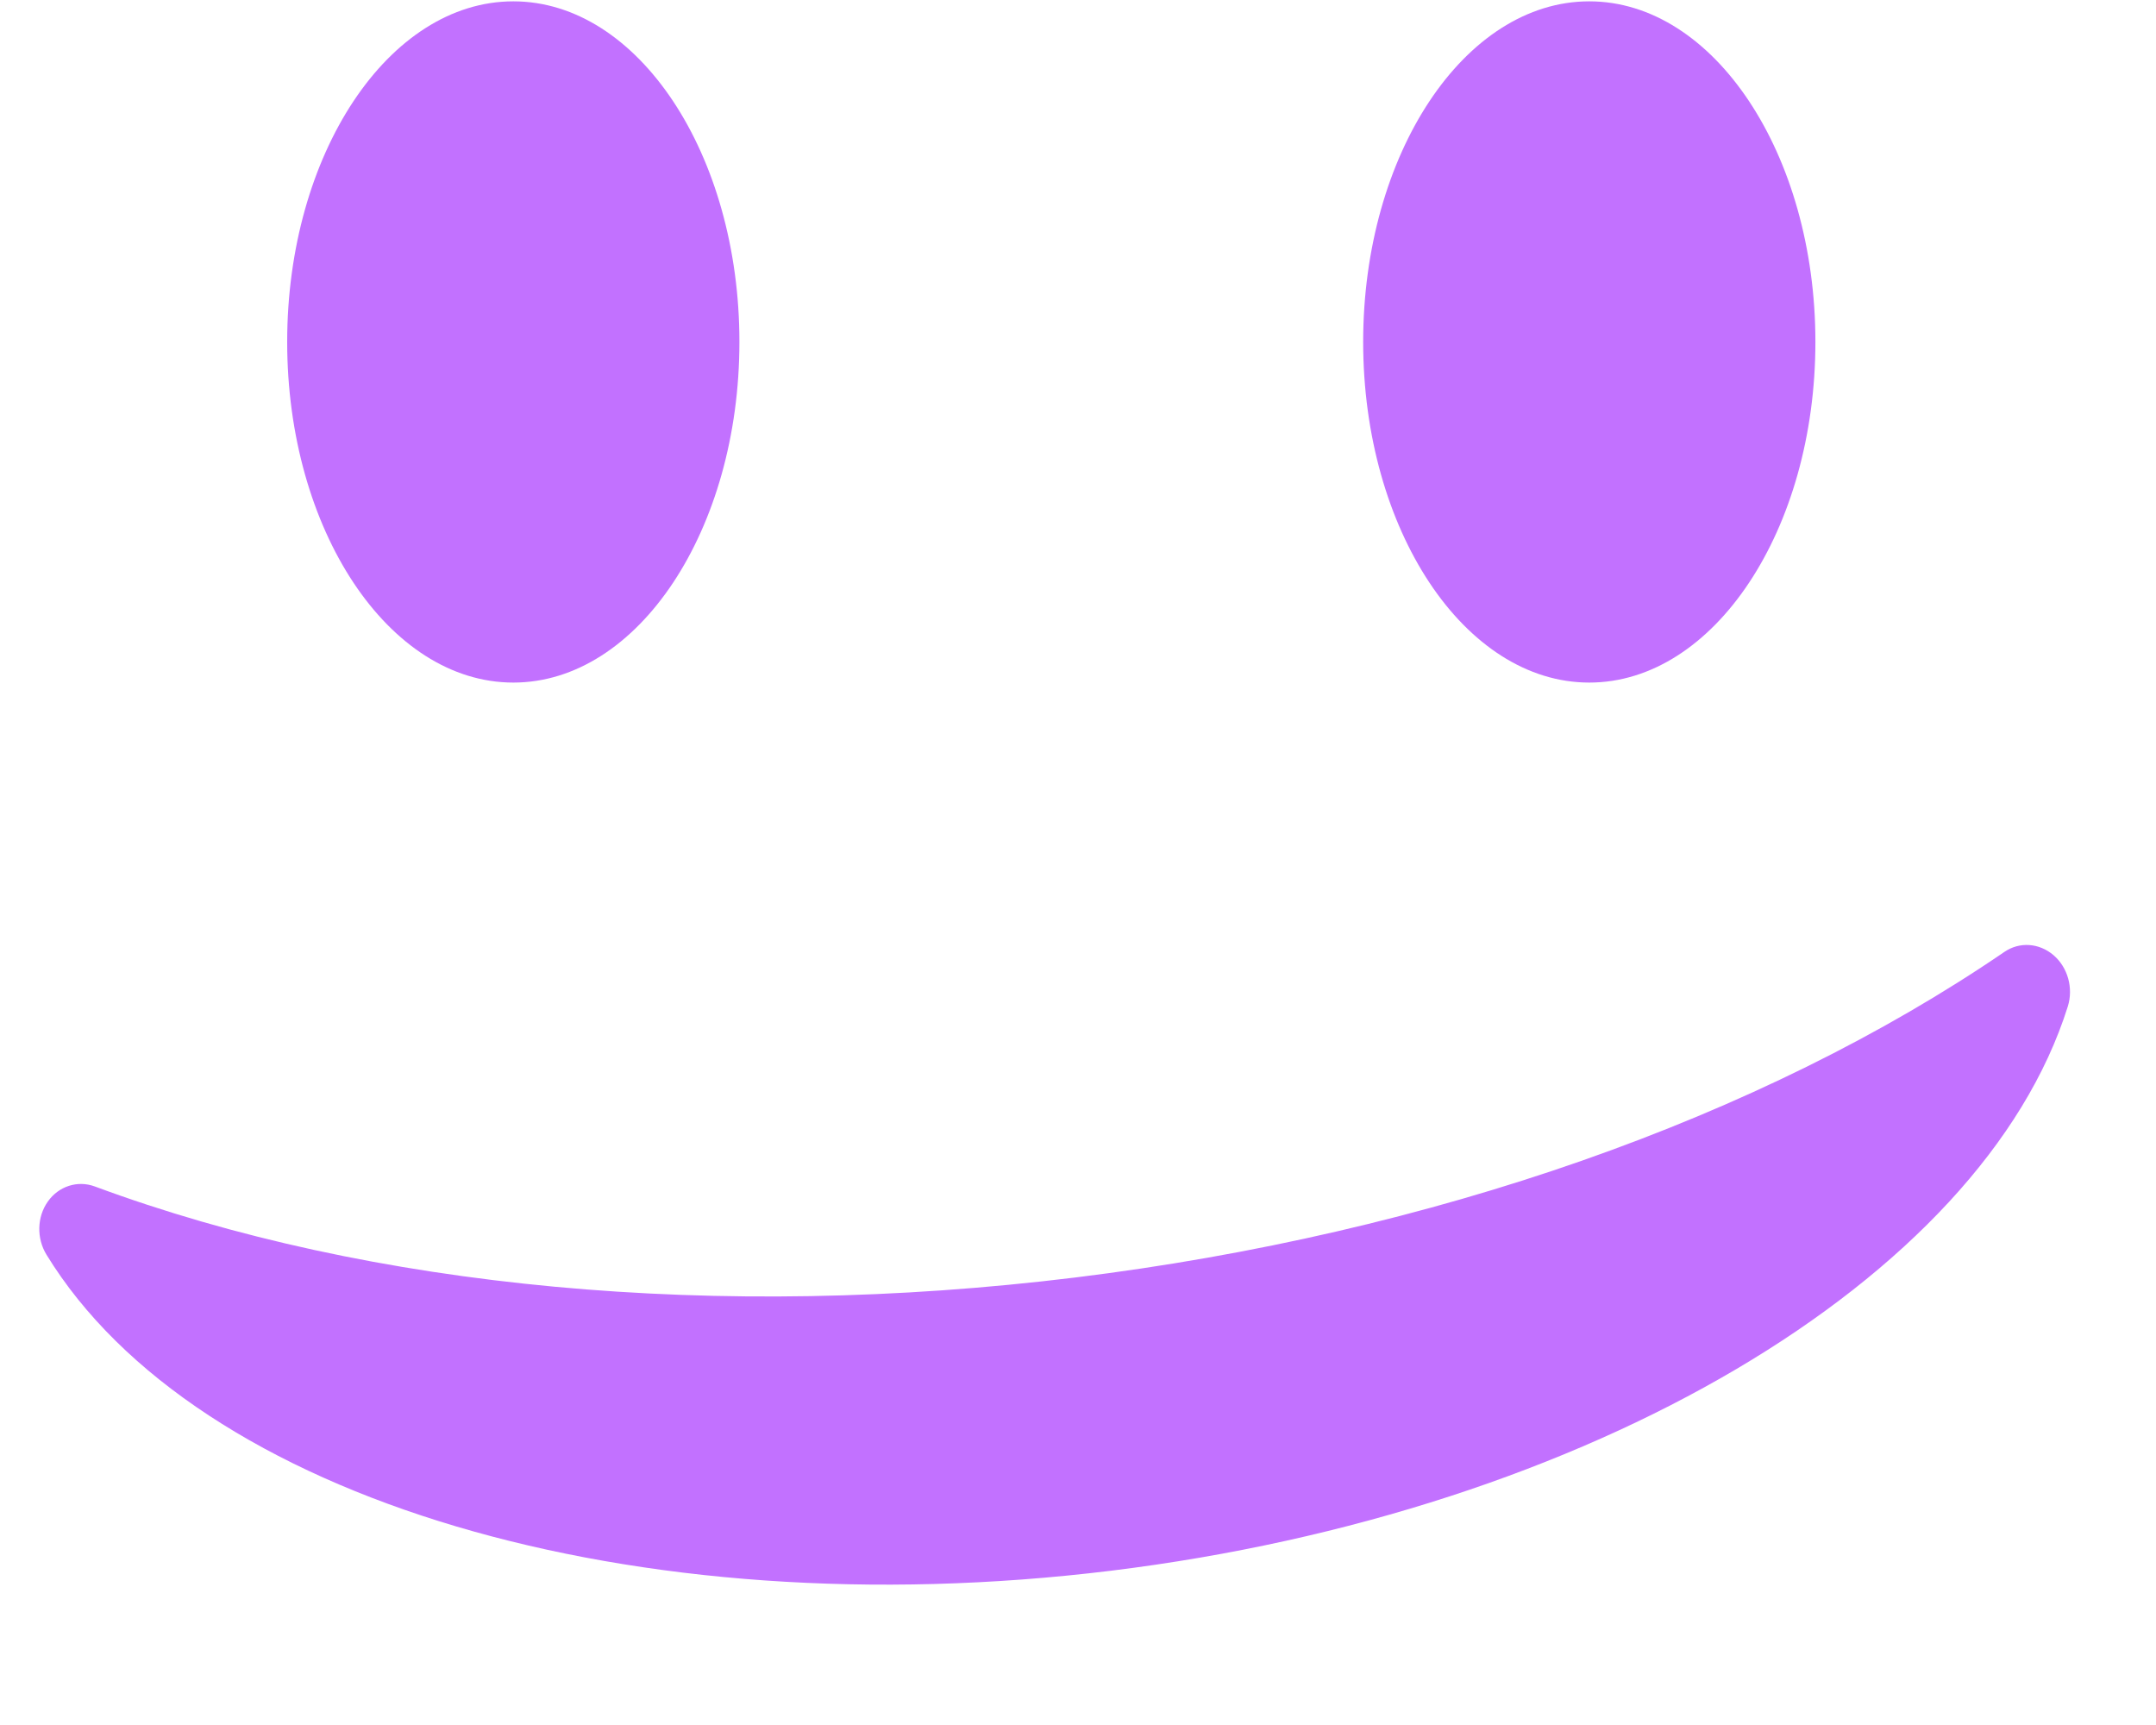 <svg width="45" height="36" viewBox="0 0 45 36" fill="none" xmlns="http://www.w3.org/2000/svg">
<path d="M10.714 14.245C13.316 14.245 15.433 11.056 15.433 7.136C15.433 3.217 13.316 0.028 10.714 0.028C8.111 0.028 5.994 3.217 5.994 7.136C5.994 11.056 8.111 14.245 10.714 14.245Z" fill="#C271FF"/>
<path d="M33.171 14.245C35.773 14.245 37.891 11.056 37.891 7.136C37.891 3.217 35.773 0.028 33.171 0.028C30.569 0.028 28.452 3.217 28.452 7.136C28.452 11.056 30.569 14.245 33.171 14.245Z" fill="#C271FF"/>
<path d="M42.861 19.934C42.562 19.678 42.15 19.649 41.834 19.867C36.757 23.336 29.87 25.748 22.44 26.661C15.011 27.573 7.744 26.898 1.979 24.761C1.619 24.628 1.225 24.755 0.999 25.075C0.771 25.396 0.76 25.842 0.971 26.186C4.098 31.291 13.236 34.002 23.192 32.78C33.151 31.557 41.362 26.714 43.159 21.005C43.279 20.621 43.16 20.19 42.861 19.934Z" fill="#C271FF"/>
</svg>
